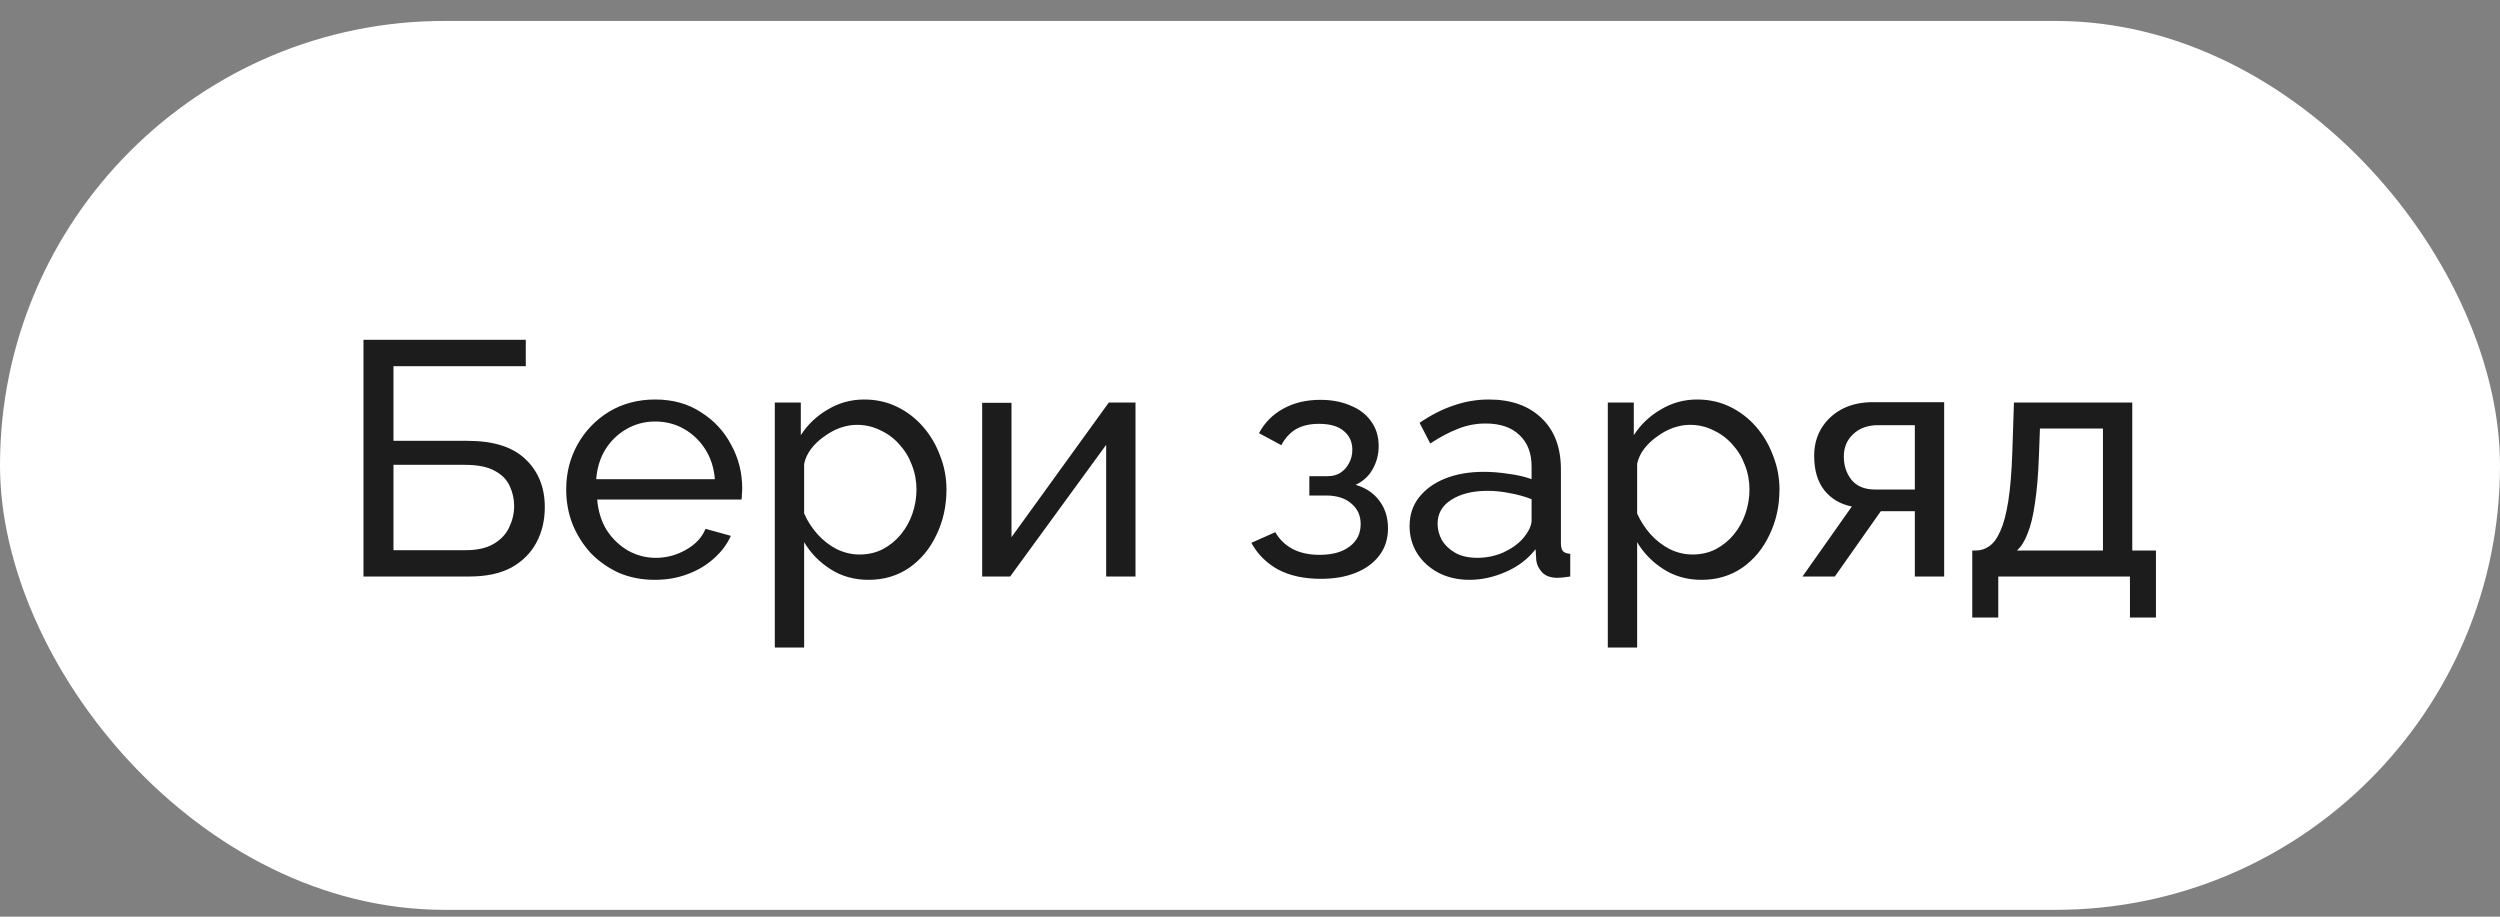 <?xml version="1.0" encoding="UTF-8"?> <svg xmlns="http://www.w3.org/2000/svg" width="90" height="33" viewBox="0 0 90 33" fill="none"><rect x="0" y="0" width="90" height="33" fill="#808080" stroke="none"/><rect y="0.754" width="90" height="32" rx="16" fill="white"></rect><path d="M13.085 20.754V12.234H18.928V13.182H14.165V15.87H16.828C17.765 15.87 18.46 16.09 18.916 16.53C19.381 16.97 19.613 17.546 19.613 18.258C19.613 18.73 19.512 19.154 19.312 19.53C19.113 19.906 18.812 20.206 18.413 20.43C18.012 20.646 17.509 20.754 16.901 20.754H13.085ZM14.165 19.806H16.768C17.184 19.806 17.52 19.73 17.776 19.578C18.032 19.426 18.216 19.23 18.328 18.99C18.448 18.742 18.509 18.486 18.509 18.222C18.509 17.966 18.456 17.726 18.352 17.502C18.248 17.27 18.069 17.086 17.812 16.95C17.556 16.806 17.197 16.734 16.733 16.734H14.165V19.806ZM23.575 20.874C23.103 20.874 22.671 20.79 22.279 20.622C21.895 20.446 21.559 20.21 21.271 19.914C20.991 19.61 20.771 19.262 20.611 18.87C20.459 18.478 20.383 18.062 20.383 17.622C20.383 17.03 20.519 16.49 20.791 16.002C21.063 15.514 21.439 15.122 21.919 14.826C22.407 14.53 22.963 14.382 23.587 14.382C24.219 14.382 24.767 14.534 25.231 14.838C25.703 15.134 26.067 15.526 26.323 16.014C26.587 16.494 26.719 17.014 26.719 17.574C26.719 17.654 26.715 17.734 26.707 17.814C26.707 17.886 26.703 17.942 26.695 17.982H21.499C21.531 18.39 21.643 18.754 21.835 19.074C22.035 19.386 22.291 19.634 22.603 19.818C22.915 19.994 23.251 20.082 23.611 20.082C23.995 20.082 24.355 19.986 24.691 19.794C25.035 19.602 25.271 19.35 25.399 19.038L26.311 19.29C26.175 19.594 25.971 19.866 25.699 20.106C25.435 20.346 25.119 20.534 24.751 20.67C24.391 20.806 23.999 20.874 23.575 20.874ZM21.463 17.25H25.735C25.703 16.842 25.587 16.482 25.387 16.17C25.187 15.858 24.931 15.614 24.619 15.438C24.307 15.262 23.963 15.174 23.587 15.174C23.219 15.174 22.879 15.262 22.567 15.438C22.255 15.614 21.999 15.858 21.799 16.17C21.607 16.482 21.495 16.842 21.463 17.25ZM31.265 20.874C30.753 20.874 30.297 20.746 29.897 20.49C29.497 20.234 29.181 19.91 28.949 19.518V23.31H27.893V14.49H28.829V15.666C29.077 15.282 29.401 14.974 29.801 14.742C30.201 14.502 30.637 14.382 31.109 14.382C31.541 14.382 31.937 14.47 32.297 14.646C32.657 14.822 32.969 15.062 33.233 15.366C33.497 15.67 33.701 16.018 33.845 16.41C33.997 16.794 34.073 17.198 34.073 17.622C34.073 18.214 33.953 18.758 33.713 19.254C33.481 19.75 33.153 20.146 32.729 20.442C32.305 20.73 31.817 20.874 31.265 20.874ZM30.941 19.962C31.253 19.962 31.533 19.898 31.781 19.77C32.037 19.634 32.253 19.458 32.429 19.242C32.613 19.018 32.753 18.766 32.849 18.486C32.945 18.206 32.993 17.918 32.993 17.622C32.993 17.31 32.937 17.014 32.825 16.734C32.721 16.454 32.569 16.206 32.369 15.99C32.177 15.774 31.949 15.606 31.685 15.486C31.429 15.358 31.149 15.294 30.845 15.294C30.653 15.294 30.453 15.33 30.245 15.402C30.045 15.474 29.853 15.578 29.669 15.714C29.485 15.842 29.329 15.99 29.201 16.158C29.073 16.326 28.989 16.506 28.949 16.698V18.486C29.069 18.758 29.229 19.006 29.429 19.23C29.629 19.454 29.861 19.634 30.125 19.77C30.389 19.898 30.661 19.962 30.941 19.962ZM35.358 20.754V14.502H36.414V19.338L39.918 14.49H40.878V20.754H39.822V16.014L36.366 20.754H35.358ZM47.556 20.838C46.948 20.838 46.432 20.726 46.008 20.502C45.592 20.27 45.272 19.95 45.048 19.542L45.912 19.158C46.056 19.414 46.26 19.614 46.524 19.758C46.796 19.902 47.124 19.974 47.508 19.974C47.964 19.974 48.324 19.874 48.588 19.674C48.852 19.474 48.984 19.206 48.984 18.87C48.984 18.566 48.876 18.322 48.66 18.138C48.452 17.946 48.156 17.846 47.772 17.838H47.136V17.142H47.808C47.976 17.142 48.124 17.102 48.252 17.022C48.388 16.934 48.492 16.818 48.564 16.674C48.644 16.53 48.684 16.37 48.684 16.194C48.684 15.914 48.584 15.69 48.384 15.522C48.184 15.346 47.884 15.258 47.484 15.258C47.156 15.258 46.88 15.322 46.656 15.45C46.44 15.578 46.264 15.77 46.128 16.026L45.324 15.594C45.524 15.218 45.812 14.926 46.188 14.718C46.572 14.502 47.02 14.394 47.532 14.394C47.94 14.394 48.3 14.462 48.612 14.598C48.932 14.726 49.18 14.914 49.356 15.162C49.54 15.41 49.632 15.71 49.632 16.062C49.632 16.358 49.56 16.634 49.416 16.89C49.28 17.138 49.076 17.326 48.804 17.454C49.18 17.566 49.468 17.762 49.668 18.042C49.868 18.314 49.968 18.638 49.968 19.014C49.968 19.398 49.864 19.726 49.656 19.998C49.448 20.27 49.164 20.478 48.804 20.622C48.444 20.766 48.028 20.838 47.556 20.838ZM50.745 18.942C50.745 18.542 50.857 18.198 51.081 17.91C51.313 17.614 51.629 17.386 52.029 17.226C52.429 17.066 52.893 16.986 53.421 16.986C53.701 16.986 53.997 17.01 54.309 17.058C54.621 17.098 54.897 17.162 55.137 17.25V16.794C55.137 16.314 54.993 15.938 54.705 15.666C54.417 15.386 54.009 15.246 53.481 15.246C53.137 15.246 52.805 15.31 52.485 15.438C52.173 15.558 51.841 15.734 51.489 15.966L51.105 15.222C51.513 14.942 51.921 14.734 52.329 14.598C52.737 14.454 53.161 14.382 53.601 14.382C54.401 14.382 55.033 14.606 55.497 15.054C55.961 15.494 56.193 16.11 56.193 16.902V19.554C56.193 19.682 56.217 19.778 56.265 19.842C56.321 19.898 56.409 19.93 56.529 19.938V20.754C56.425 20.77 56.333 20.782 56.253 20.79C56.181 20.798 56.121 20.802 56.073 20.802C55.825 20.802 55.637 20.734 55.509 20.598C55.389 20.462 55.321 20.318 55.305 20.166L55.281 19.77C55.009 20.122 54.653 20.394 54.213 20.586C53.773 20.778 53.337 20.874 52.905 20.874C52.489 20.874 52.117 20.79 51.789 20.622C51.461 20.446 51.205 20.214 51.021 19.926C50.837 19.63 50.745 19.302 50.745 18.942ZM54.825 19.386C54.921 19.274 54.997 19.162 55.053 19.05C55.109 18.93 55.137 18.83 55.137 18.75V17.97C54.889 17.874 54.629 17.802 54.357 17.754C54.085 17.698 53.817 17.67 53.553 17.67C53.017 17.67 52.581 17.778 52.245 17.994C51.917 18.202 51.753 18.49 51.753 18.858C51.753 19.058 51.805 19.254 51.909 19.446C52.021 19.63 52.181 19.782 52.389 19.902C52.605 20.022 52.869 20.082 53.181 20.082C53.509 20.082 53.821 20.018 54.117 19.89C54.413 19.754 54.649 19.586 54.825 19.386ZM61.253 20.874C60.741 20.874 60.285 20.746 59.885 20.49C59.485 20.234 59.169 19.91 58.937 19.518V23.31H57.881V14.49H58.817V15.666C59.065 15.282 59.389 14.974 59.789 14.742C60.189 14.502 60.625 14.382 61.097 14.382C61.529 14.382 61.925 14.47 62.285 14.646C62.645 14.822 62.957 15.062 63.221 15.366C63.485 15.67 63.689 16.018 63.833 16.41C63.985 16.794 64.061 17.198 64.061 17.622C64.061 18.214 63.941 18.758 63.701 19.254C63.469 19.75 63.141 20.146 62.717 20.442C62.293 20.73 61.805 20.874 61.253 20.874ZM60.929 19.962C61.241 19.962 61.521 19.898 61.769 19.77C62.025 19.634 62.241 19.458 62.417 19.242C62.601 19.018 62.741 18.766 62.837 18.486C62.933 18.206 62.981 17.918 62.981 17.622C62.981 17.31 62.925 17.014 62.813 16.734C62.709 16.454 62.557 16.206 62.357 15.99C62.165 15.774 61.937 15.606 61.673 15.486C61.417 15.358 61.137 15.294 60.833 15.294C60.641 15.294 60.441 15.33 60.233 15.402C60.033 15.474 59.841 15.578 59.657 15.714C59.473 15.842 59.317 15.99 59.189 16.158C59.061 16.326 58.977 16.506 58.937 16.698V18.486C59.057 18.758 59.217 19.006 59.417 19.23C59.617 19.454 59.849 19.634 60.113 19.77C60.377 19.898 60.649 19.962 60.929 19.962ZM64.89 20.754L66.666 18.234C66.258 18.154 65.93 17.962 65.682 17.658C65.434 17.346 65.31 16.93 65.31 16.41C65.31 16.034 65.398 15.702 65.574 15.414C65.75 15.126 65.994 14.898 66.306 14.73C66.626 14.562 66.998 14.478 67.422 14.478H69.99V20.754H68.934V18.402H67.71L66.054 20.754H64.89ZM67.494 17.622H68.934V15.306H67.614C67.238 15.306 66.938 15.414 66.714 15.63C66.49 15.838 66.378 16.106 66.378 16.434C66.378 16.762 66.47 17.042 66.654 17.274C66.846 17.506 67.126 17.622 67.494 17.622ZM71.002 22.23V19.818H71.134C71.31 19.818 71.47 19.766 71.614 19.662C71.766 19.558 71.898 19.378 72.01 19.122C72.13 18.858 72.226 18.498 72.298 18.042C72.37 17.586 72.418 17.006 72.442 16.302L72.502 14.49H76.762V19.818H77.614V22.23H76.678V20.754H71.938V22.23H71.002ZM72.61 19.818H75.706V15.426H73.438L73.402 16.398C73.378 17.078 73.33 17.65 73.258 18.114C73.194 18.57 73.106 18.934 72.994 19.206C72.89 19.478 72.762 19.682 72.61 19.818Z" fill="#1C1C1C"></path></svg> 